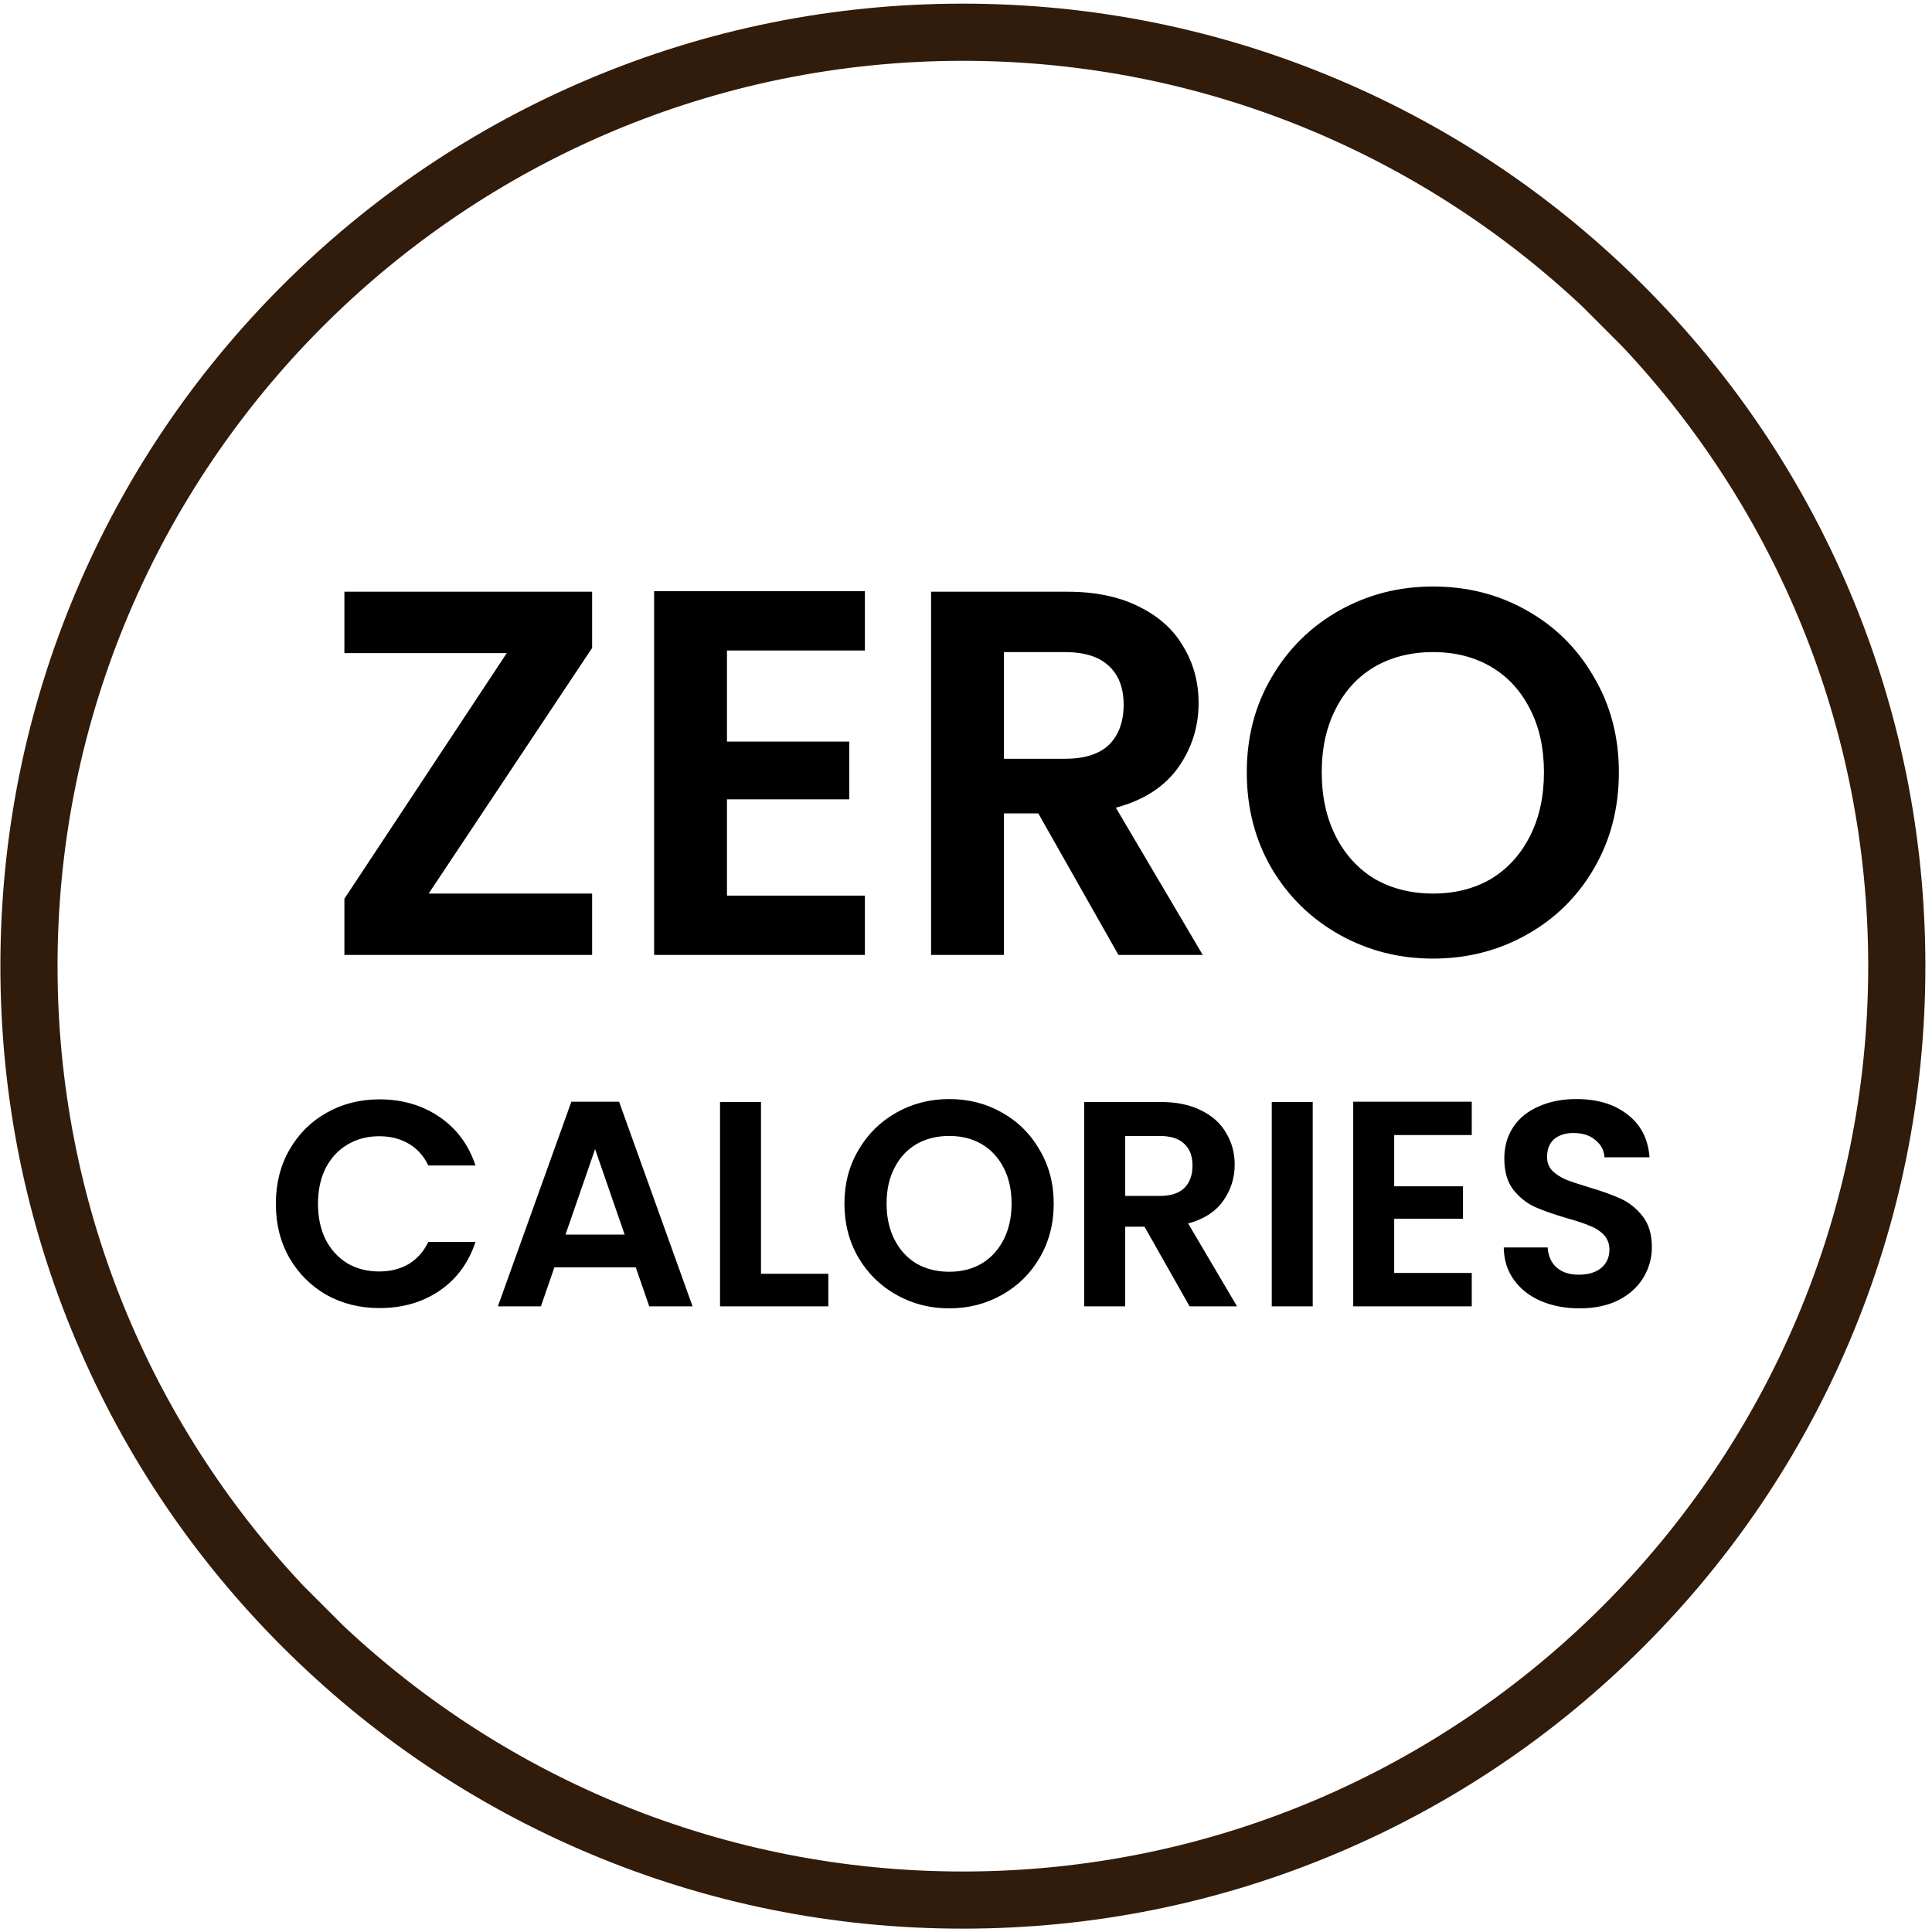 <svg width="54" height="54" viewBox="0 0 54 54" fill="none" xmlns="http://www.w3.org/2000/svg">
<path d="M26.913 1.7C33.603 1.7 39.695 4.309 44.224 8.563L45.354 9.694C49.608 14.223 52.217 20.314 52.217 27.004C52.217 40.957 40.866 52.309 26.913 52.309C20.223 52.309 14.132 49.7 9.602 45.445L8.472 44.315C4.218 39.786 1.608 33.694 1.608 27.004C1.608 13.051 12.96 1.7 26.913 1.7ZM7.89 46.027C10.361 48.497 13.238 50.437 16.441 51.792C19.758 53.195 23.281 53.906 26.913 53.906C30.544 53.906 34.068 53.195 37.385 51.792C40.588 50.437 43.465 48.497 45.936 46.027C48.406 43.557 50.346 40.679 51.701 37.476C53.103 34.159 53.815 30.636 53.815 27.004C53.815 23.372 53.103 19.849 51.701 16.532C50.346 13.329 48.406 10.452 45.936 7.981C43.465 5.511 40.588 3.572 37.385 2.216C34.068 0.813 30.544 0.102 26.913 0.102C23.281 0.102 19.758 0.813 16.441 2.216C13.238 3.572 10.361 5.511 7.89 7.981C5.419 10.452 3.48 13.329 2.125 16.532C0.722 19.849 0.011 23.372 0.011 27.004C0.011 30.636 0.722 34.159 2.125 37.476C3.48 40.679 5.419 43.557 7.89 46.027Z" fill="#311B0A"/>
<path d="M11.982 24.975H16.55V26.691H9.626V25.12L14.164 18.255H9.626V16.539H16.55V18.11L11.982 24.975ZM20.319 18.182V20.728H23.738V22.342H20.319V25.033H24.174V26.691H18.283V16.524H24.174V18.182H20.319ZM31.261 26.691L29.021 22.735H28.061V26.691H26.024V16.539H29.835C30.621 16.539 31.29 16.679 31.843 16.96C32.395 17.232 32.807 17.605 33.079 18.081C33.36 18.546 33.501 19.07 33.501 19.651C33.501 20.32 33.307 20.927 32.919 21.47C32.531 22.003 31.954 22.371 31.188 22.575L33.617 26.691H31.261ZM28.061 21.208H29.763C30.315 21.208 30.727 21.077 30.999 20.815C31.27 20.544 31.406 20.17 31.406 19.695C31.406 19.23 31.27 18.871 30.999 18.619C30.727 18.357 30.315 18.226 29.763 18.226H28.061V21.208ZM40.055 26.793C39.105 26.793 38.232 26.57 37.437 26.124C36.642 25.678 36.012 25.062 35.546 24.277C35.081 23.482 34.848 22.585 34.848 21.586C34.848 20.597 35.081 19.71 35.546 18.924C36.012 18.129 36.642 17.508 37.437 17.062C38.232 16.616 39.105 16.393 40.055 16.393C41.015 16.393 41.888 16.616 42.673 17.062C43.469 17.508 44.094 18.129 44.55 18.924C45.015 19.71 45.248 20.597 45.248 21.586C45.248 22.585 45.015 23.482 44.55 24.277C44.094 25.062 43.469 25.678 42.673 26.124C41.878 26.57 41.006 26.793 40.055 26.793ZM40.055 24.975C40.666 24.975 41.204 24.839 41.67 24.568C42.135 24.287 42.499 23.889 42.761 23.375C43.023 22.861 43.154 22.265 43.154 21.586C43.154 20.907 43.023 20.316 42.761 19.811C42.499 19.297 42.135 18.905 41.67 18.633C41.204 18.362 40.666 18.226 40.055 18.226C39.444 18.226 38.901 18.362 38.426 18.633C37.961 18.905 37.597 19.297 37.335 19.811C37.074 20.316 36.943 20.907 36.943 21.586C36.943 22.265 37.074 22.861 37.335 23.375C37.597 23.889 37.961 24.287 38.426 24.568C38.901 24.839 39.444 24.975 40.055 24.975Z" fill="black"/>
<path d="M7.71 33.648C7.71 33.086 7.835 32.584 8.086 32.143C8.342 31.695 8.689 31.349 9.125 31.104C9.567 30.853 10.061 30.727 10.606 30.727C11.244 30.727 11.803 30.891 12.283 31.218C12.763 31.545 13.099 31.998 13.29 32.576H11.972C11.841 32.303 11.656 32.099 11.416 31.963C11.181 31.826 10.909 31.758 10.598 31.758C10.265 31.758 9.968 31.837 9.706 31.995C9.45 32.148 9.248 32.366 9.101 32.65C8.959 32.934 8.888 33.266 8.888 33.648C8.888 34.024 8.959 34.357 9.101 34.646C9.248 34.93 9.45 35.151 9.706 35.309C9.968 35.462 10.265 35.538 10.598 35.538C10.909 35.538 11.181 35.47 11.416 35.334C11.656 35.192 11.841 34.984 11.972 34.712H13.29C13.099 35.295 12.763 35.751 12.283 36.078C11.809 36.4 11.25 36.561 10.606 36.561C10.061 36.561 9.567 36.438 9.125 36.193C8.689 35.942 8.342 35.595 8.086 35.154C7.835 34.712 7.71 34.21 7.71 33.648ZM17.77 35.423H15.495L15.119 36.512H13.916L15.97 30.793H17.303L19.357 36.512H18.146L17.77 35.423ZM17.459 34.507L16.633 32.118L15.806 34.507H17.459ZM21.27 35.603H23.152V36.512H20.125V30.801H21.27V35.603ZM26.531 36.569C25.996 36.569 25.506 36.444 25.058 36.193C24.611 35.942 24.256 35.595 23.995 35.154C23.733 34.706 23.602 34.202 23.602 33.64C23.602 33.084 23.733 32.584 23.995 32.143C24.256 31.695 24.611 31.346 25.058 31.095C25.506 30.844 25.996 30.719 26.531 30.719C27.071 30.719 27.562 30.844 28.004 31.095C28.451 31.346 28.803 31.695 29.059 32.143C29.321 32.584 29.452 33.084 29.452 33.64C29.452 34.202 29.321 34.706 29.059 35.154C28.803 35.595 28.451 35.942 28.004 36.193C27.556 36.444 27.066 36.569 26.531 36.569ZM26.531 35.546C26.875 35.546 27.177 35.47 27.439 35.317C27.701 35.159 27.905 34.935 28.053 34.646C28.2 34.357 28.274 34.022 28.274 33.64C28.274 33.258 28.2 32.925 28.053 32.642C27.905 32.353 27.701 32.132 27.439 31.979C27.177 31.826 26.875 31.75 26.531 31.75C26.187 31.75 25.882 31.826 25.615 31.979C25.353 32.132 25.148 32.353 25.001 32.642C24.854 32.925 24.78 33.258 24.78 33.64C24.78 34.022 24.854 34.357 25.001 34.646C25.148 34.935 25.353 35.159 25.615 35.317C25.882 35.47 26.187 35.546 26.531 35.546ZM33.249 36.512L31.989 34.286H31.45V36.512H30.304V30.801H32.448C32.889 30.801 33.266 30.88 33.577 31.038C33.888 31.191 34.12 31.401 34.272 31.668C34.43 31.93 34.51 32.224 34.51 32.552C34.51 32.928 34.4 33.269 34.182 33.574C33.964 33.874 33.639 34.082 33.209 34.196L34.575 36.512H33.249ZM31.45 33.427H32.407C32.718 33.427 32.95 33.353 33.102 33.206C33.255 33.053 33.331 32.843 33.331 32.576C33.331 32.314 33.255 32.113 33.102 31.971C32.95 31.823 32.718 31.75 32.407 31.75H31.45V33.427ZM36.691 30.801V36.512H35.546V30.801H36.691ZM38.968 31.725V33.157H40.891V34.065H38.968V35.579H41.136V36.512H37.823V30.793H41.136V31.725H38.968ZM44.149 36.569C43.751 36.569 43.391 36.501 43.069 36.364C42.753 36.228 42.502 36.032 42.316 35.775C42.131 35.519 42.035 35.216 42.03 34.867H43.257C43.274 35.102 43.355 35.287 43.503 35.423C43.656 35.56 43.863 35.628 44.125 35.628C44.392 35.628 44.602 35.565 44.755 35.44C44.907 35.309 44.984 35.14 44.984 34.933C44.984 34.764 44.932 34.624 44.828 34.515C44.725 34.406 44.594 34.322 44.435 34.262C44.283 34.196 44.07 34.125 43.797 34.049C43.426 33.94 43.124 33.834 42.889 33.73C42.66 33.621 42.461 33.46 42.292 33.247C42.128 33.029 42.046 32.74 42.046 32.38C42.046 32.042 42.131 31.747 42.3 31.496C42.469 31.245 42.706 31.054 43.012 30.924C43.317 30.787 43.666 30.719 44.059 30.719C44.648 30.719 45.126 30.863 45.491 31.153C45.862 31.436 46.066 31.834 46.105 32.347H44.845C44.834 32.151 44.749 31.99 44.591 31.864C44.438 31.733 44.234 31.668 43.977 31.668C43.754 31.668 43.574 31.725 43.437 31.84C43.306 31.954 43.241 32.121 43.241 32.339C43.241 32.492 43.29 32.62 43.388 32.724C43.492 32.822 43.617 32.904 43.765 32.969C43.917 33.029 44.13 33.1 44.403 33.182C44.774 33.291 45.076 33.4 45.311 33.509C45.545 33.618 45.747 33.782 45.916 34C46.086 34.218 46.17 34.504 46.17 34.859C46.17 35.164 46.091 35.448 45.933 35.71C45.775 35.972 45.543 36.182 45.237 36.34C44.932 36.493 44.569 36.569 44.149 36.569Z" fill="black"/>
</svg>
